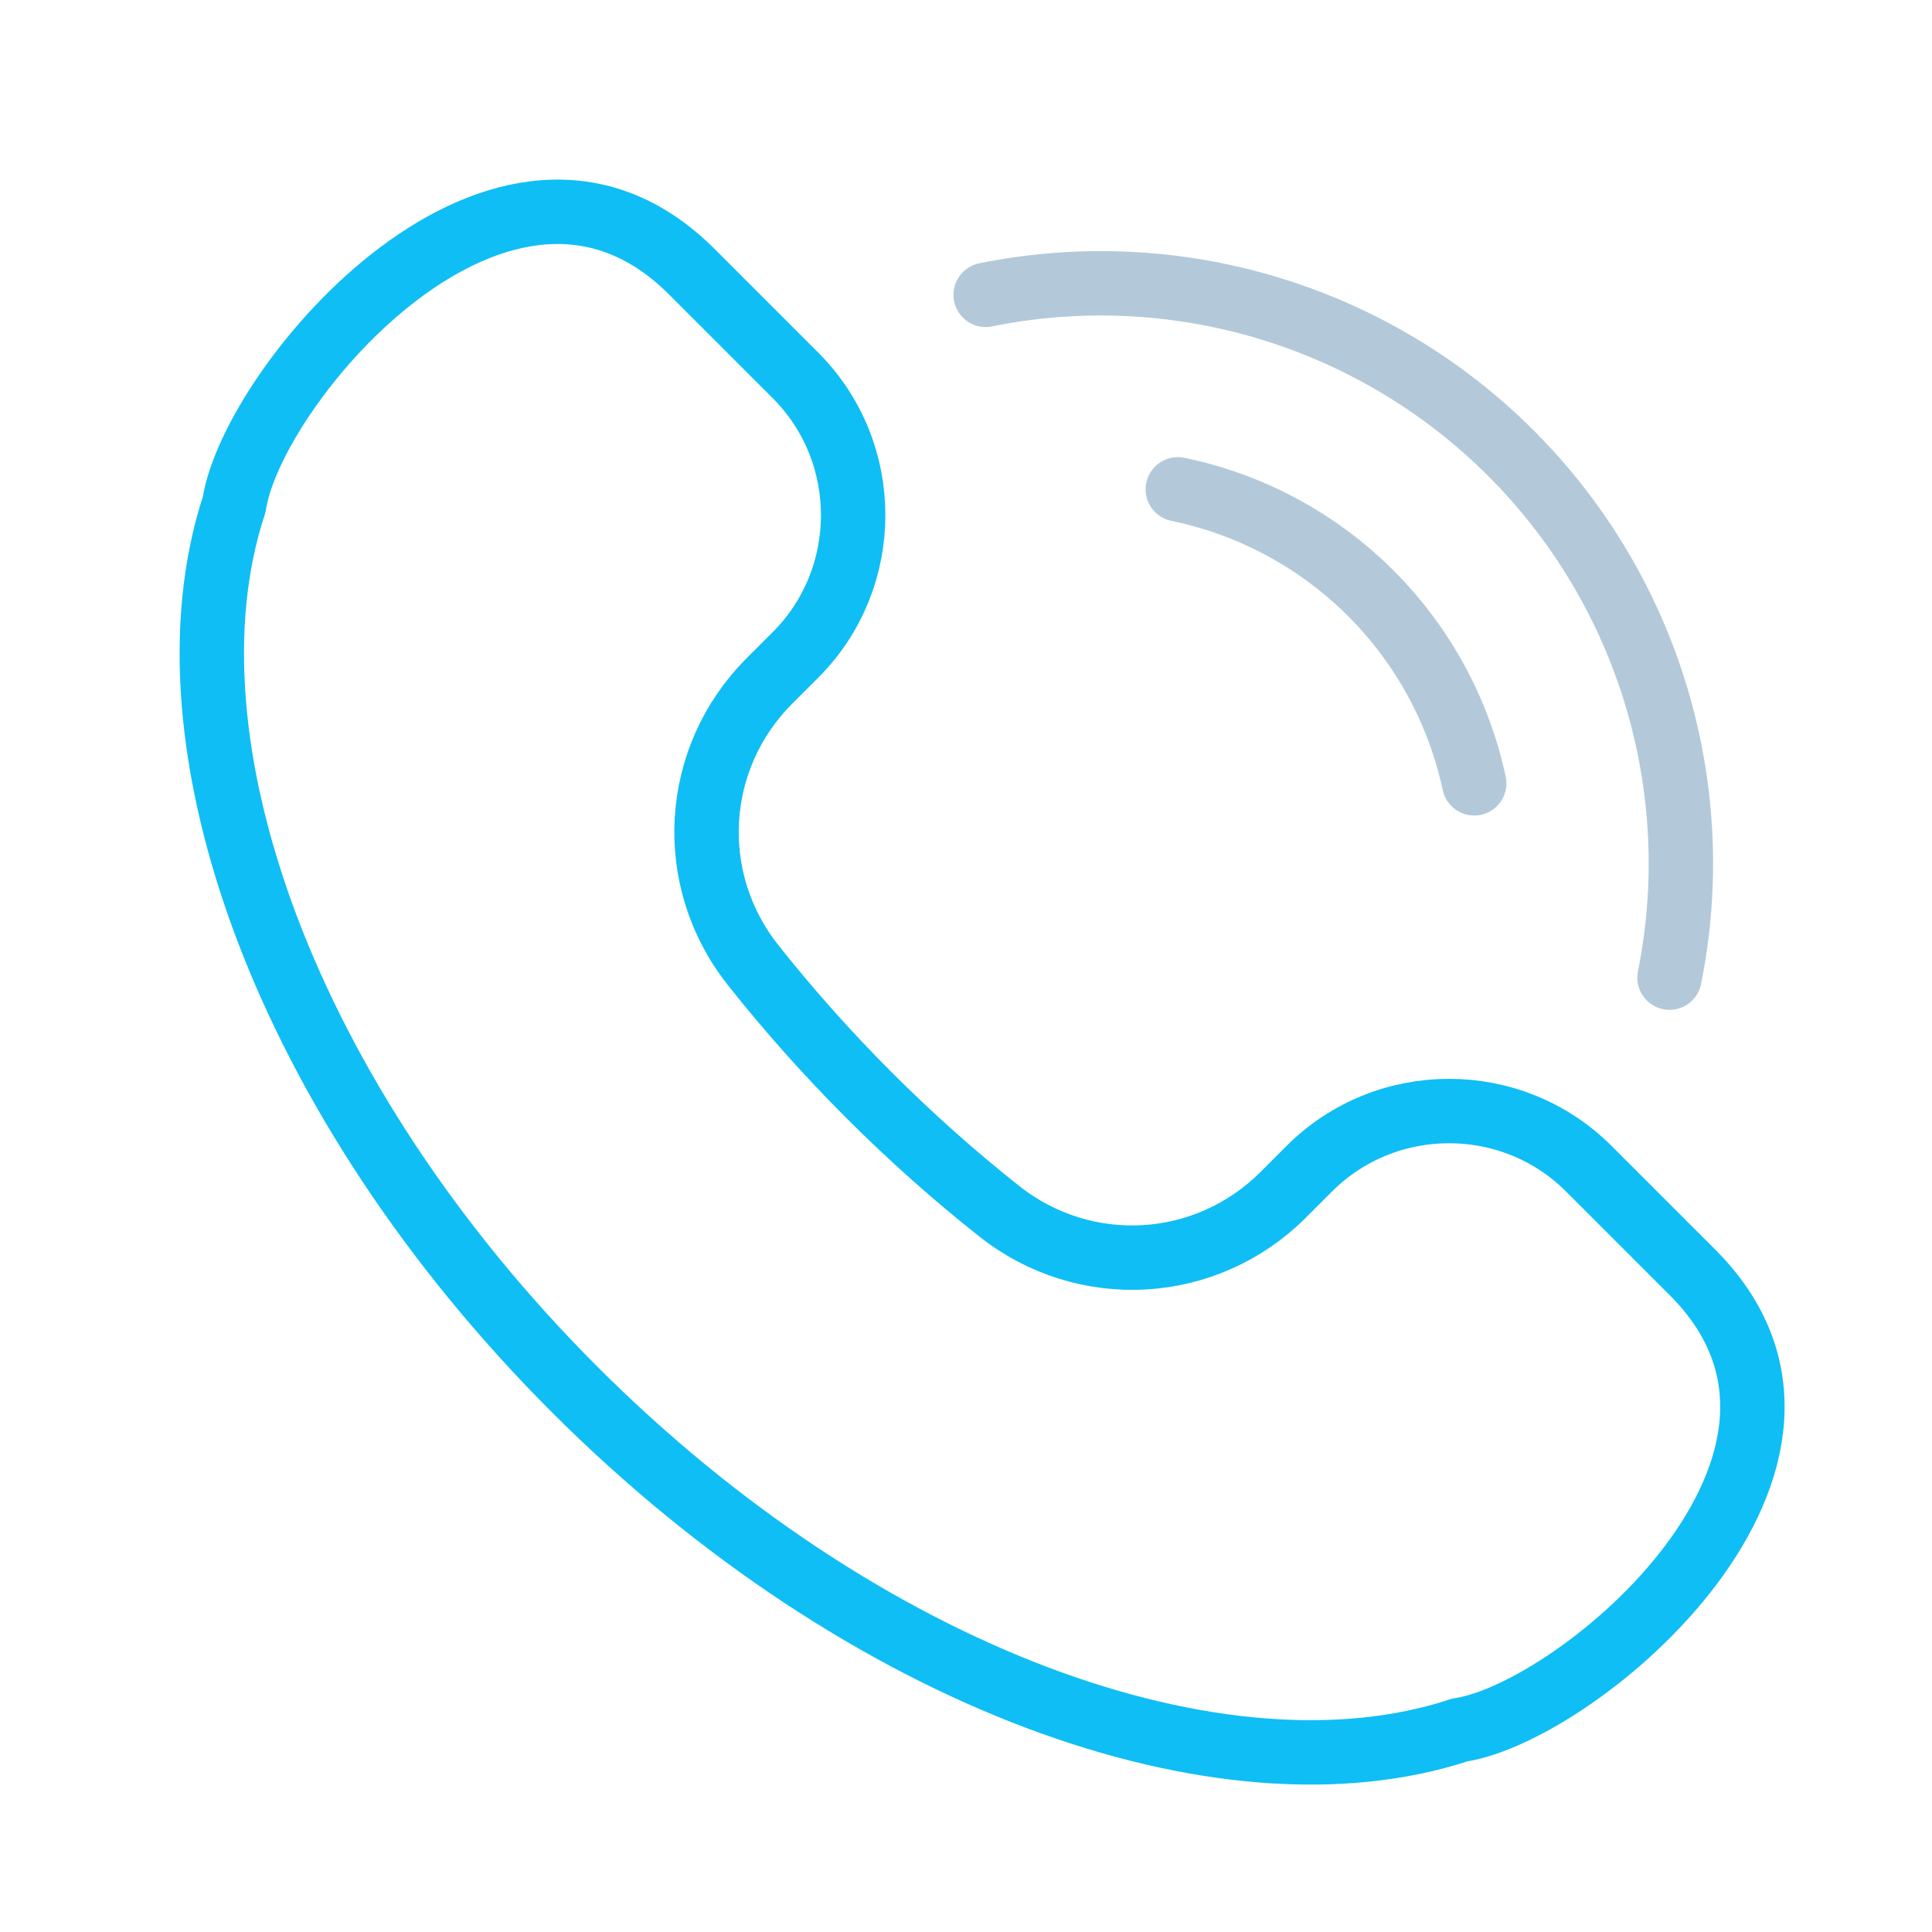 <svg xmlns="http://www.w3.org/2000/svg" xmlns:xlink="http://www.w3.org/1999/xlink" viewBox="0 0 96 96" width="96" height="96" preserveAspectRatio="xMidYMid meet" style="width: 100%; height: 100%; transform: translate3d(0px, 0px, 0px); content-visibility: visible;"><defs><clipPath id="__lottie_element_794"><rect width="96" height="96" x="0" y="0"></rect></clipPath><g id="__lottie_element_812"><g transform="matrix(0.16,-0,0,0.16,48.8,48.8)" opacity="1" style="display: none;"><path fill="rgb(255,0,0)" fill-opacity="1" d=" M-71.163,-5.337 C-60.232,8.485 -48.2,22.032 -35.116,35.116 C-22.032,48.2 -8.486,60.231 5.336,71.163 C31.916,92.185 69.574,89.995 93.537,66.032 C93.537,66.032 101.626,57.943 101.626,57.943 C125.491,34.077 164.542,34.077 188.408,57.943 C188.408,57.943 220.602,90.136 220.602,90.136 C278.73,148.265 185.556,226.638 148.35,232.267 C74.762,256.543 -36.744,216.314 -126.528,126.528 C-216.313,36.744 -256.544,-74.761 -232.267,-148.35 C-226.639,-185.555 -148.264,-278.73 -90.136,-220.602 C-90.136,-220.602 -57.943,-188.409 -57.943,-188.409 C-34.077,-164.543 -34.077,-125.49 -57.943,-101.626 C-57.943,-101.626 -66.032,-93.538 -66.032,-93.538 C-89.994,-69.575 -92.185,-31.917 -71.163,-5.337z"></path><g opacity="1" transform="matrix(1,0,0,1,0,0)"><path stroke-linecap="round" stroke-linejoin="round" fill-opacity="0" stroke="rgb(15,190,244)" stroke-opacity="1" stroke-width="20" d=" M-71.163,-5.337 C-60.232,8.485 -48.2,22.032 -35.116,35.116 C-22.032,48.2 -8.486,60.231 5.336,71.163 C31.916,92.185 69.574,89.995 93.537,66.032 C93.537,66.032 101.626,57.943 101.626,57.943 C125.491,34.077 164.542,34.077 188.408,57.943 C188.408,57.943 220.602,90.136 220.602,90.136 C278.73,148.265 185.556,226.638 148.35,232.267 C74.762,256.543 -36.744,216.314 -126.528,126.528 C-216.313,36.744 -256.544,-74.761 -232.267,-148.35 C-226.639,-185.555 -148.264,-278.73 -90.136,-220.602 C-90.136,-220.602 -57.943,-188.409 -57.943,-188.409 C-34.077,-164.543 -34.077,-125.49 -57.943,-101.626 C-57.943,-101.626 -66.032,-93.538 -66.032,-93.538 C-89.994,-69.575 -92.185,-31.917 -71.163,-5.337z"></path></g></g></g><clipPath id="__lottie_element_816"><path d="M0,0 L620,0 L620,620 L0,620z"></path></clipPath><filter id="__lottie_element_825" filterUnits="objectBoundingBox" x="0%" y="0%" width="100%" height="100%"><feComponentTransfer in="SourceGraphic"><feFuncA type="table" tableValues="1.0 0.0"></feFuncA></feComponentTransfer></filter><mask id="__lottie_element_812_2" mask-type="alpha"><g filter="url(#__lottie_element_825)"><rect width="96" height="96" x="0" y="0" fill="#ffffff" opacity="0"></rect><use xlink:href="#__lottie_element_812"></use></g></mask></defs><g clip-path="url(#__lottie_element_794)"><g transform="matrix(0.16,-0,0,0.16,48.8,48.8)" opacity="1" style="display: block;"><g opacity="1" transform="matrix(1,0,0,1,0,0)"><path stroke-linecap="round" stroke-linejoin="round" fill-opacity="0" stroke="rgb(15,190,244)" stroke-opacity="1" stroke-width="20" d=" M-71.163,-5.337 C-60.232,8.485 -48.2,22.032 -35.116,35.116 C-22.032,48.2 -8.486,60.231 5.336,71.163 C31.916,92.185 69.574,89.995 93.537,66.032 C93.537,66.032 101.626,57.943 101.626,57.943 C125.491,34.077 164.542,34.077 188.408,57.943 C188.408,57.943 220.602,90.136 220.602,90.136 C278.73,148.265 185.556,226.638 148.35,232.267 C74.762,256.543 -36.744,216.314 -126.528,126.528 C-216.313,36.744 -256.544,-74.761 -232.267,-148.35 C-226.639,-185.555 -148.264,-278.73 -90.136,-220.602 C-90.136,-220.602 -57.943,-188.409 -57.943,-188.409 C-34.077,-164.543 -34.077,-125.49 -57.943,-101.626 C-57.943,-101.626 -66.032,-93.538 -66.032,-93.538 C-89.994,-69.575 -92.185,-31.917 -71.163,-5.337z"></path></g></g><g mask="url(#__lottie_element_812_2)" style="display: none;"><g clip-path="url(#__lottie_element_816)" transform="matrix(0.064,0.147,-0.147,0.064,74.504,-16.466)" opacity="1"><g transform="matrix(1,0,0,1,416.804,202.622)" opacity="1" style="display: block;"><g opacity="1" transform="matrix(1,0,0,1,0,0)"><path stroke-linecap="round" stroke-linejoin="round" fill-opacity="0" stroke="rgb(179,201,217)" stroke-opacity="1" stroke-width="20" d=" M-46.025,-45.651 C-23.315,-40.973 -2.474,-29.742 13.921,-13.347 C30.083,2.815 41.231,23.303 46.025,45.651"></path></g></g><g transform="matrix(1,0,0,1,419.063,200.802)" opacity="1" style="display: block;"><g opacity="1" transform="matrix(1,0,0,1,0,0)"><path stroke-linecap="round" stroke-linejoin="round" fill-opacity="0" stroke="rgb(179,201,217)" stroke-opacity="1" stroke-width="20" d=" M-107.951,-104.233 C-48.767,-116.211 12.482,-97.743 55.18,-55.045 C97.809,-12.416 116.29,48.709 104.422,107.816"></path></g></g></g></g><g transform="matrix(0.138,0.081,-0.081,0.138,72.254,42.711)" opacity="0" style="display: none;"><g opacity="1" transform="matrix(1,0,0,1,0,0)"><path stroke-linecap="round" stroke-linejoin="round" fill-opacity="0" stroke="rgb(179,201,217)" stroke-opacity="1" stroke-width="20" d=" M-46.079,-45.535 C-23.385,-40.861 -2.557,-29.638 13.827,-13.254 C29.978,2.898 41.119,23.372 45.909,45.706"></path></g></g><g transform="matrix(0.138,0.081,-0.081,0.138,72.714,42.644)" opacity="0" style="display: none;"><g opacity="1" transform="matrix(1,0,0,1,0,0)"><path stroke-linecap="round" stroke-linejoin="round" fill-opacity="0" stroke="rgb(179,201,217)" stroke-opacity="1" stroke-width="20" d=" M-107.951,-103.743 C-48.904,-115.693 12.204,-97.268 54.803,-54.669 C97.333,-12.138 115.772,48.846 103.931,107.816"></path></g></g><g transform="matrix(0.16,-0,0,0.16,65.889,31.619)" opacity="1" style="display: block;"><g opacity="1" transform="matrix(1,0,0,1,0,0)"><path stroke-linecap="round" stroke-linejoin="round" fill-opacity="0" stroke="rgb(179,201,217)" stroke-opacity="1" stroke-width="20" d=" M-46.025,-45.651 C-23.315,-40.973 -2.474,-29.742 13.921,-13.347 C30.083,2.815 41.231,23.303 46.025,45.651"></path></g></g><g transform="matrix(0.16,-0,0,0.16,66.25,31.328)" opacity="1" style="display: block;"><g opacity="1" transform="matrix(1,0,0,1,0,0)"><path stroke-linecap="round" stroke-linejoin="round" fill-opacity="0" stroke="rgb(179,201,217)" stroke-opacity="1" stroke-width="20" d=" M-107.951,-104.233 C-48.767,-116.211 12.482,-97.743 55.18,-55.045 C97.809,-12.416 116.29,48.709 104.422,107.816"></path></g></g></g></svg>